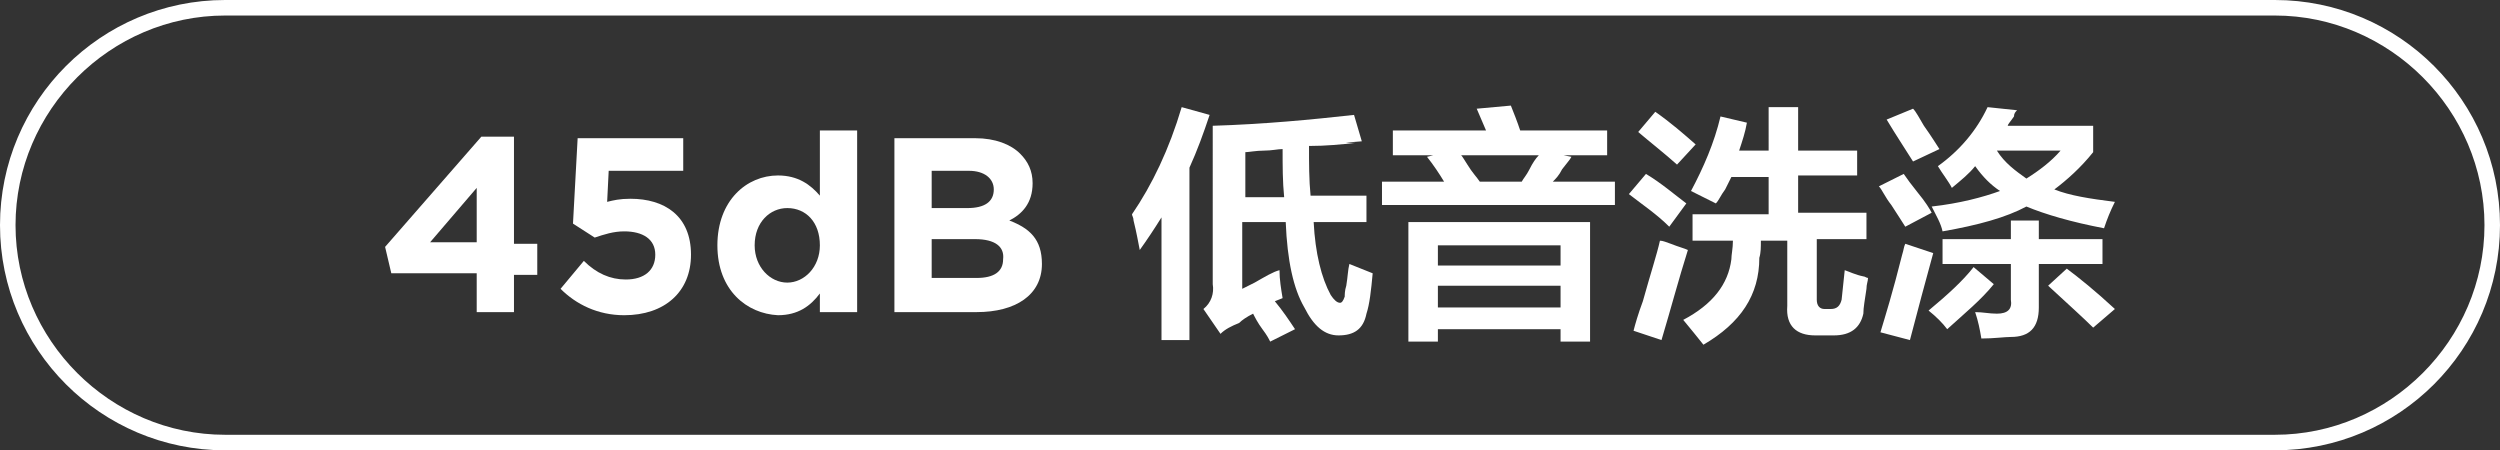 <?xml version="1.0" encoding="utf-8"?>
<!-- Generator: Adobe Illustrator 26.0.0, SVG Export Plug-In . SVG Version: 6.00 Build 0)  -->
<svg version="1.1" id="图层_1" xmlns="http://www.w3.org/2000/svg" xmlns:xlink="http://www.w3.org/1999/xlink" x="0px" y="0px"
	 width="161px" height="29px" viewBox="0 0 161 29" style="enable-background:new 0 0 161 29;" xml:space="preserve">
<rect x="0" y="0" width="161" height="29" fill="#333333" stroke="none"/>
<style type="text/css">
	.st0{fill:#FFFFFF;}
</style>
<g>
	<path class="st0" d="M30.7,17.6h-5.5l-0.4-1.7L31,8.8h2.1v6.9h1.5v2h-1.5v2.4h-2.4V17.6z M30.7,15.6v-3.5l-3,3.5H30.7z"/>
	<path class="st0" d="M36.1,18.6l1.5-1.8c0.8,0.8,1.7,1.2,2.7,1.2c1.2,0,1.9-0.6,1.9-1.6v0c0-1-0.8-1.5-2-1.5
		c-0.7,0-1.3,0.2-1.9,0.4l-1.4-0.9l0.3-5.5H44V11h-4.8L39.1,13c0.4-0.1,0.8-0.2,1.5-0.2c2.2,0,3.9,1.1,3.9,3.6v0
		c0,2.4-1.7,3.9-4.3,3.9C38.5,20.3,37.1,19.6,36.1,18.6z"/>
	<path class="st0" d="M46.2,15.8L46.2,15.8c0-2.9,1.9-4.5,3.9-4.5c1.3,0,2.1,0.6,2.7,1.3V8.4h2.4v11.7h-2.4v-1.2
		c-0.6,0.8-1.4,1.4-2.7,1.4C48.1,20.2,46.2,18.7,46.2,15.8z M52.8,15.8L52.8,15.8c0-1.5-0.9-2.4-2.1-2.4c-1.1,0-2.1,0.9-2.1,2.4v0
		c0,1.4,1,2.4,2.1,2.4C51.8,18.2,52.8,17.2,52.8,15.8z"/>
	<path class="st0" d="M57.6,8.9h5.2c1.3,0,2.3,0.4,2.9,1c0.5,0.5,0.8,1.1,0.8,1.9v0c0,1.3-0.7,2-1.5,2.4c1.3,0.5,2.1,1.2,2.1,2.8v0
		c0,2-1.7,3.1-4.2,3.1h-5.3V8.9z M64,12.2c0-0.7-0.6-1.2-1.6-1.2H60v2.4h2.3C63.4,13.4,64,13,64,12.2L64,12.2z M62.8,15.4H60v2.5
		h2.9c1.1,0,1.7-0.4,1.7-1.2v0C64.7,15.9,64.1,15.4,62.8,15.4z"/>
	<path class="st0" d="M74.8,21.9v-7.9c-0.5,0.8-0.9,1.4-1.4,2.1c-0.1-0.5-0.2-1.1-0.4-1.9c0-0.2-0.1-0.3-0.1-0.4
		c1.3-1.9,2.4-4.2,3.2-6.9l1.8,0.5c-0.4,1.2-0.8,2.3-1.3,3.4v11.1H74.8z M78.6,21.5l-1.1-1.6c0.5-0.4,0.7-1,0.6-1.6V8.1
		c3.3-0.1,6.4-0.4,9.1-0.7l0.5,1.7c-1.2,0.1-1.3,0.1-0.4,0.1c-0.9,0.1-1.9,0.2-3,0.2c0,1.1,0,2.2,0.1,3.2H88v1.7h-3.4
		c0.1,2,0.5,3.6,1.1,4.7c0.2,0.3,0.4,0.5,0.6,0.5c0.1,0,0.2-0.1,0.3-0.4c0-0.1,0-0.4,0.1-0.7c0.1-0.6,0.1-1,0.2-1.4
		c0.5,0.2,1,0.4,1.5,0.6c-0.1,1.1-0.2,2-0.4,2.6c-0.2,1-0.8,1.4-1.8,1.4c-0.9,0-1.6-0.6-2.2-1.8c-0.7-1.2-1.1-3-1.2-5.5H80v4.3
		c0.2-0.1,0.4-0.2,0.8-0.4c0.7-0.4,1.2-0.7,1.6-0.8c0,0.6,0.1,1.2,0.2,1.8l-0.5,0.2c0.5,0.6,0.9,1.2,1.3,1.8L81.8,22
		c-0.1-0.2-0.2-0.4-0.5-0.8c-0.3-0.4-0.5-0.8-0.6-1c-0.4,0.2-0.7,0.4-0.9,0.6C79.3,21,78.9,21.2,78.6,21.5z M82.7,12.7
		c-0.1-1-0.1-2-0.1-3.1c-0.3,0-0.7,0.1-1.2,0.1c-0.5,0-1,0.1-1.2,0.1v2.9H82.7z"/>
	<path class="st0" d="M89.7,10V8.4h6l-0.6-1.4l2.2-0.2c0.2,0.5,0.4,1,0.6,1.6h5.6V10h-2.8l0.5,0.1c-0.1,0.2-0.3,0.4-0.6,0.8
		c-0.2,0.4-0.4,0.6-0.6,0.8h4v1.5H89v-1.5H93c-0.3-0.5-0.7-1.1-1.1-1.6l0.4-0.1H89.7z M90.7,22v-7.7h11.7V22h-1.9v-0.8h-7.9V22H90.7
		z M92.6,15.8v1.3h7.9v-1.3H92.6z M92.6,18.4v1.4h7.9v-1.4H92.6z M94.1,10c0.1,0.1,0.2,0.3,0.4,0.6c0.3,0.5,0.6,0.8,0.8,1.1H98
		c0.1-0.2,0.3-0.4,0.5-0.8c0.2-0.4,0.4-0.7,0.6-0.9H94.1z"/>
	<path class="st0" d="M107.5,14.6c-0.8-0.8-1.7-1.4-2.6-2.1l1.1-1.3c1,0.6,1.8,1.3,2.6,1.9L107.5,14.6z M107,21.9l-1.8-0.6
		c0.1-0.4,0.3-1.1,0.6-1.9c0.5-1.8,0.9-3,1.1-3.9c0.2,0,0.4,0.1,0.7,0.2c0.5,0.2,0.9,0.3,1.1,0.4C108.1,18,107.6,19.9,107,21.9z
		 M108,10.6c-0.9-0.8-1.8-1.5-2.5-2.1l1.1-1.3c1,0.7,1.8,1.4,2.6,2.1L108,10.6z M110.5,13.1l-1.6-0.8c0.8-1.5,1.5-3.1,1.9-4.8
		l1.7,0.4c-0.1,0.6-0.3,1.2-0.5,1.8h1.9V6.9h1.9v2.8h3.8v1.6h-3.8v2.4h4.4v1.7h-3.2v3.9c0,0.4,0.2,0.6,0.5,0.6h0.4
		c0.4,0,0.6-0.2,0.7-0.6l0.2-1.9c0.3,0.1,0.7,0.3,1.2,0.4c0.1,0,0.2,0.1,0.3,0.1c0,0.2-0.1,0.4-0.1,0.7c-0.1,0.7-0.2,1.2-0.2,1.6
		c-0.2,0.9-0.8,1.4-1.9,1.4h-1.2c-1.2,0-1.9-0.6-1.8-1.9v-4.2h-1.7c0,0.4,0,0.8-0.1,1.1c0,2.4-1.2,4.2-3.6,5.6
		c-0.4-0.5-0.8-1-1.3-1.6c1.9-1,2.9-2.3,3.1-3.9c0-0.3,0.1-0.7,0.1-1.2H109v-1.7h4.9v-2.4h-2.4c-0.1,0.2-0.2,0.4-0.4,0.8
		C110.8,12.6,110.7,12.9,110.5,13.1z"/>
	<path class="st0" d="M122.7,14.6c-0.2-0.3-0.5-0.8-0.9-1.4c-0.4-0.5-0.6-1-0.8-1.2l1.6-0.8c0.2,0.3,0.5,0.7,0.9,1.2
		c0.5,0.6,0.8,1.1,0.9,1.3L122.7,14.6z M123,21.9l-1.9-0.5c0.3-1,0.8-2.6,1.4-5c0.1-0.3,0.1-0.5,0.2-0.7c0.6,0.2,1.2,0.4,1.8,0.6
		C124,18.1,123.5,20,123,21.9z M123.2,10.4c-0.5-0.8-1.1-1.7-1.7-2.7l1.7-0.7c0.2,0.2,0.4,0.6,0.7,1.1c0.5,0.7,0.8,1.2,1,1.5
		L123.2,10.4z M125.4,21.2c-0.3-0.4-0.7-0.8-1.2-1.2c1.2-1,2.2-1.9,2.9-2.8l1.3,1.1C127.6,19.3,126.5,20.2,125.4,21.2z M135.5,14.7
		c-2.1-0.4-3.8-0.9-5-1.4c-1.3,0.7-3.1,1.2-5.4,1.6c-0.1-0.5-0.4-1-0.7-1.6c1.8-0.2,3.3-0.6,4.4-1c-0.6-0.4-1.1-0.9-1.6-1.6
		c-0.4,0.5-0.9,0.9-1.5,1.4c-0.2-0.4-0.6-0.9-0.9-1.4c1.4-1,2.5-2.3,3.2-3.8l1.9,0.2c-0.1,0.1-0.2,0.2-0.2,0.4
		c-0.2,0.3-0.4,0.5-0.4,0.6h5.5v1.7c-0.8,1-1.7,1.8-2.5,2.4c1,0.4,2.3,0.6,3.9,0.8C135.9,13.6,135.7,14.1,135.5,14.7z M125.1,17
		v-1.6h4.4v-1.2h1.8v1.2h4.1V17h-4.1v2.8c0,1.3-0.6,1.9-1.8,1.9c-0.4,0-1.1,0.1-1.9,0.1c-0.1-0.6-0.2-1.1-0.4-1.7
		c0.5,0,0.9,0.1,1.4,0.1c0.7,0,1-0.3,0.9-0.9V17H125.1z M132.7,9.7h-4.1c0.5,0.8,1.2,1.3,1.9,1.8C131.3,11,132.1,10.4,132.7,9.7z
		 M134.8,21.1c-0.6-0.6-1.6-1.5-2.9-2.7l1.2-1.1c0.8,0.6,1.8,1.4,3.1,2.6L134.8,21.1z"/>
</g>
<g>
	<path class="st0" d="M146.5,29h-132C6.5,29,0,22.5,0,14.5S6.5,0,14.5,0h132c8,0,14.5,6.5,14.5,14.5S154.5,29,146.5,29z M14.5,1
		C7.1,1,1,7.1,1,14.5S7.1,28,14.5,28h132c7.4,0,13.5-6.1,13.5-13.5S153.9,1,146.5,1H14.5z"/>
</g>
</svg>
